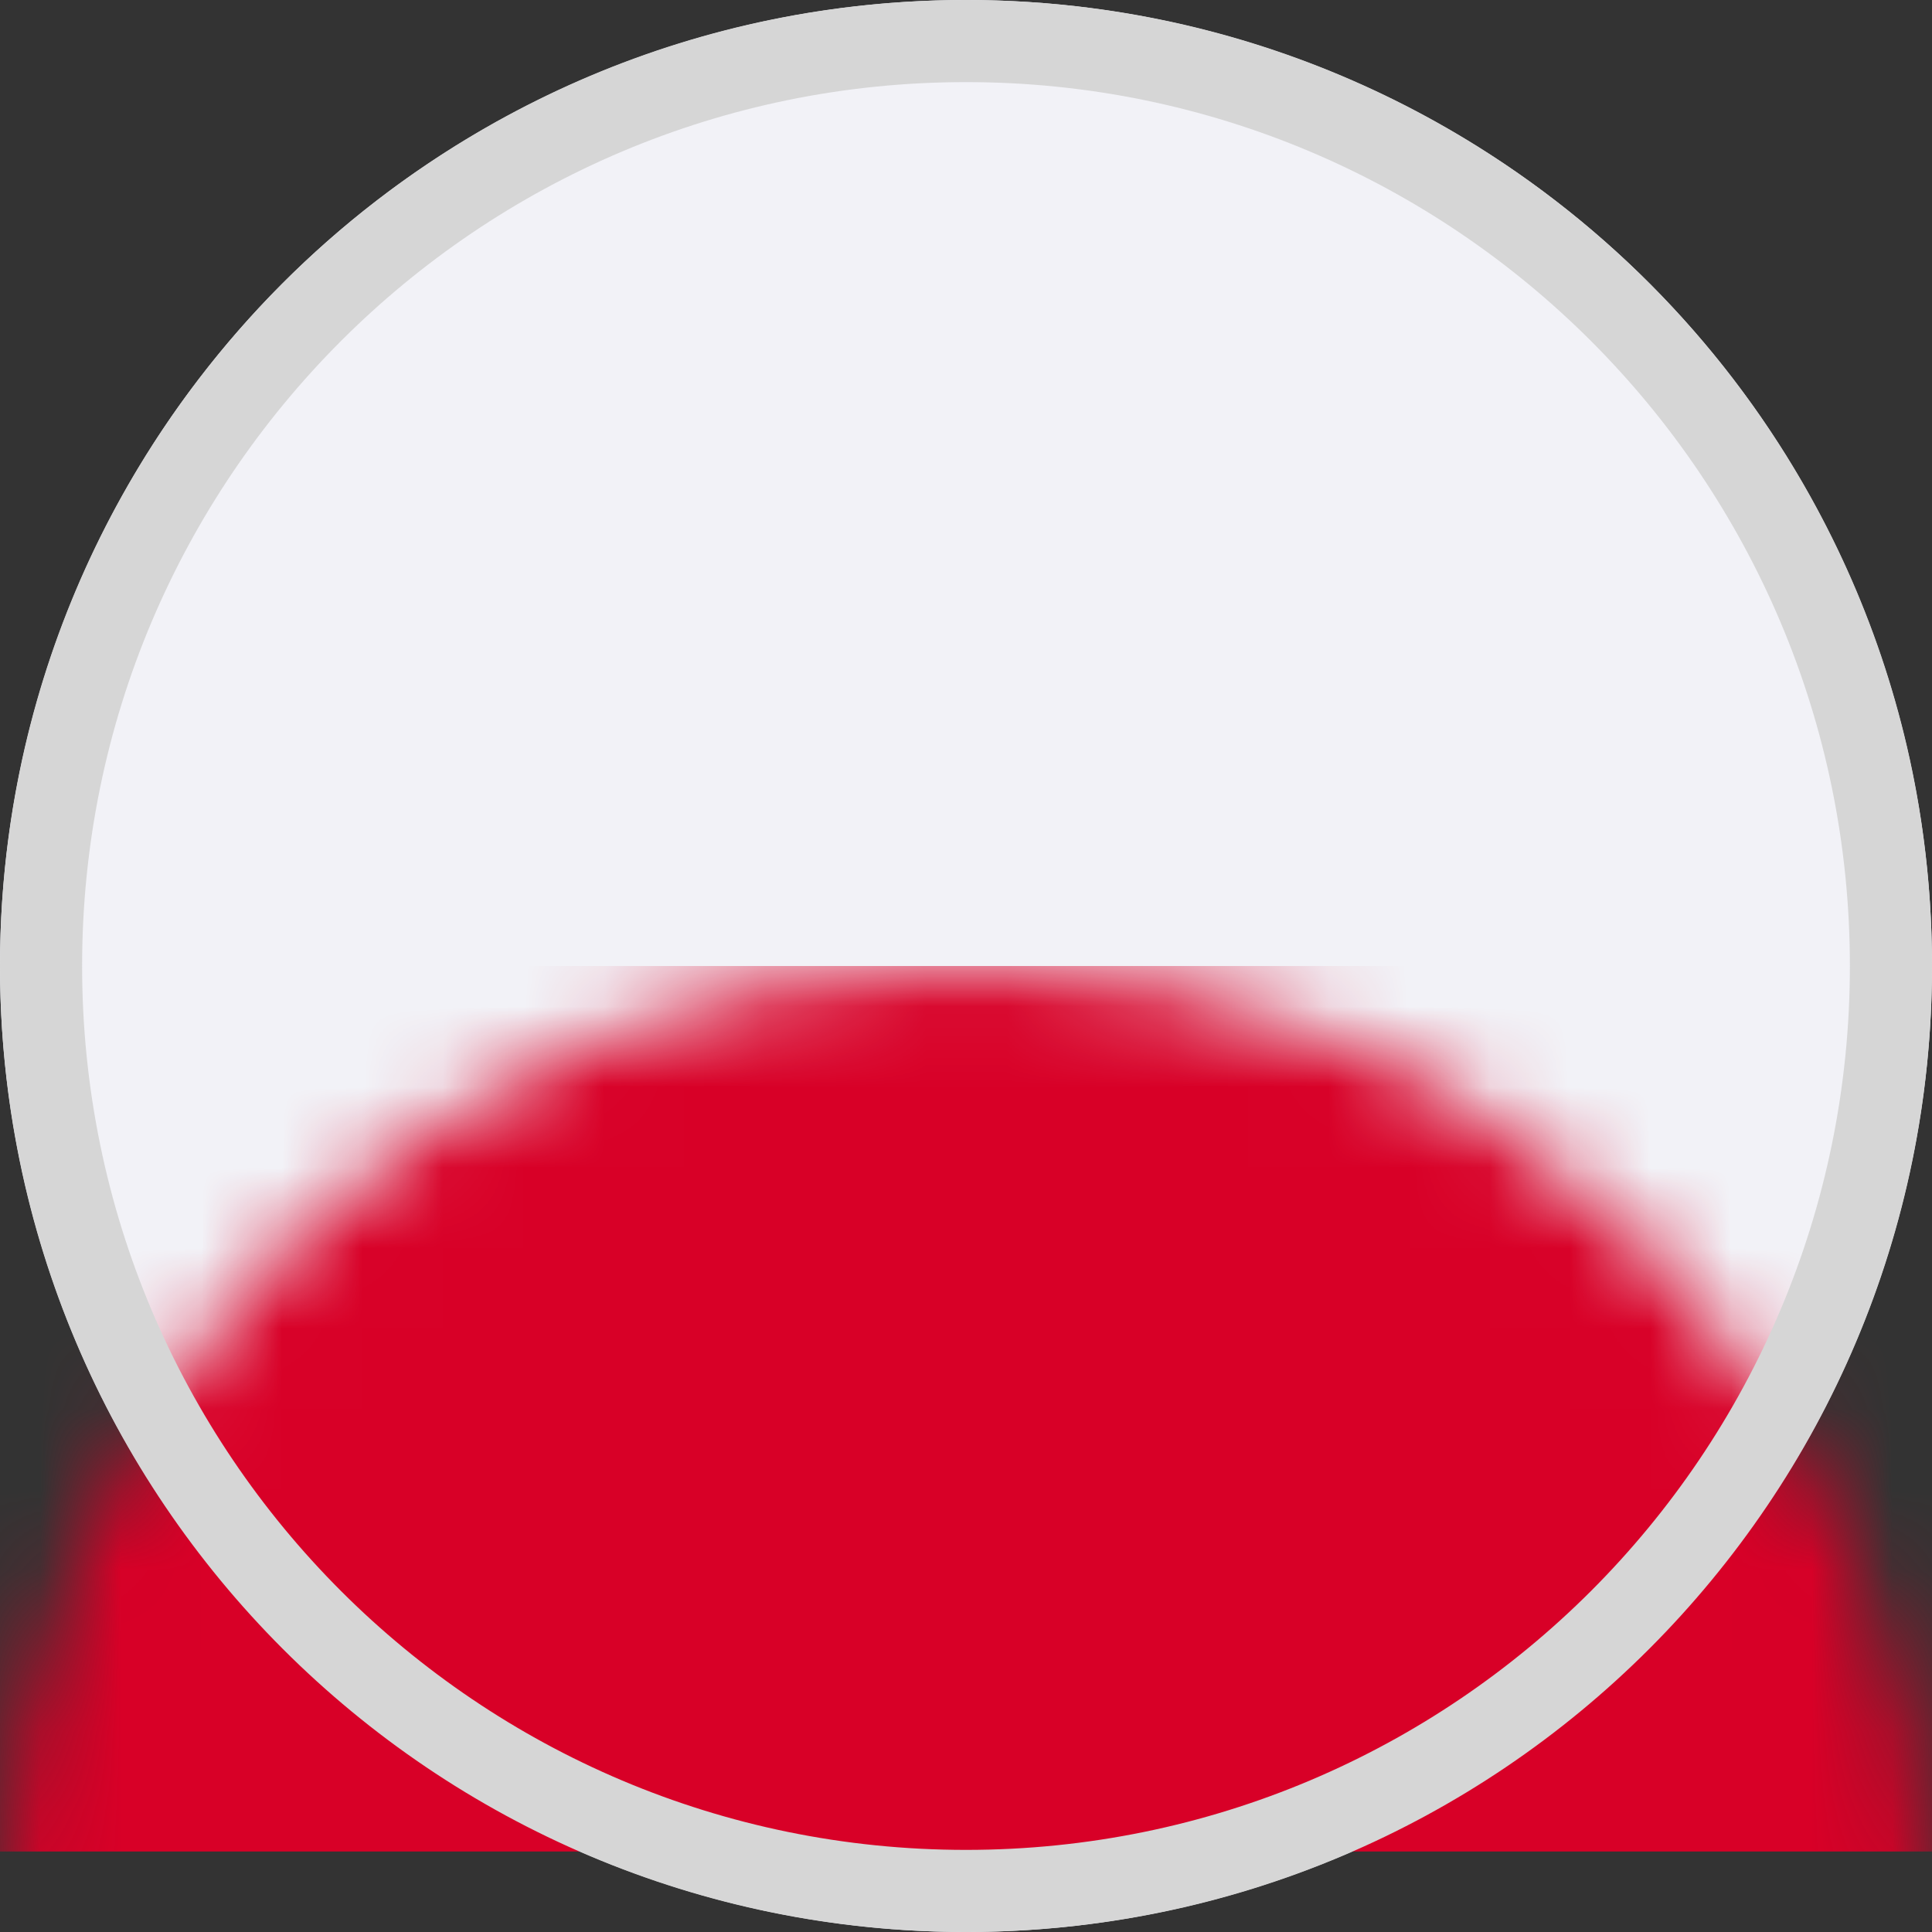 <?xml version="1.0" encoding="UTF-8"?>
<svg width="24px" height="24px" viewBox="0 0 24 24" version="1.1" xmlns="http://www.w3.org/2000/svg" xmlns:xlink="http://www.w3.org/1999/xlink">
    <rect x="0" y="0" width="24" height="24" fill="#333333" stroke="none"/>
    <title>9f08a635-8eb5-4cd3-a0c0-7bd18d504d65@3.00x</title>
    <defs>
        <circle id="path-1" cx="12" cy="12" r="12"></circle>
    </defs>
    <g id="Symbols" stroke="none" stroke-width="1" fill="none" fill-rule="evenodd">
        <g id="flag-pl">
            <g id="flag-eng">
                <g id="Rectangle">
                    <mask id="mask-2" fill="white">
                        <use xlink:href="#path-1"></use>
                    </mask>
                    <use id="Mask" fill="#F2F2F7" xlink:href="#path-1"></use>
                    <rect fill="#D80027" mask="url(#mask-2)" x="0" y="12" width="31" height="11"></rect>
                </g>
                <path d="M12,0 C18.627,0 24,5.373 24,12 C24,18.627 18.627,24 12,24 C5.373,24 0,18.627 0,12 C0,5.373 5.373,0 12,0 Z M12,1.02 C5.936,1.02 1.02,5.936 1.02,12 C1.02,18.064 5.936,22.98 12,22.98 C18.064,22.98 22.98,18.064 22.98,12 C22.98,5.936 18.064,1.02 12,1.02 Z" id="Rectangle" fill="#D6D6D6" fill-rule="nonzero"></path>
            </g>
        </g>
    </g>
</svg>